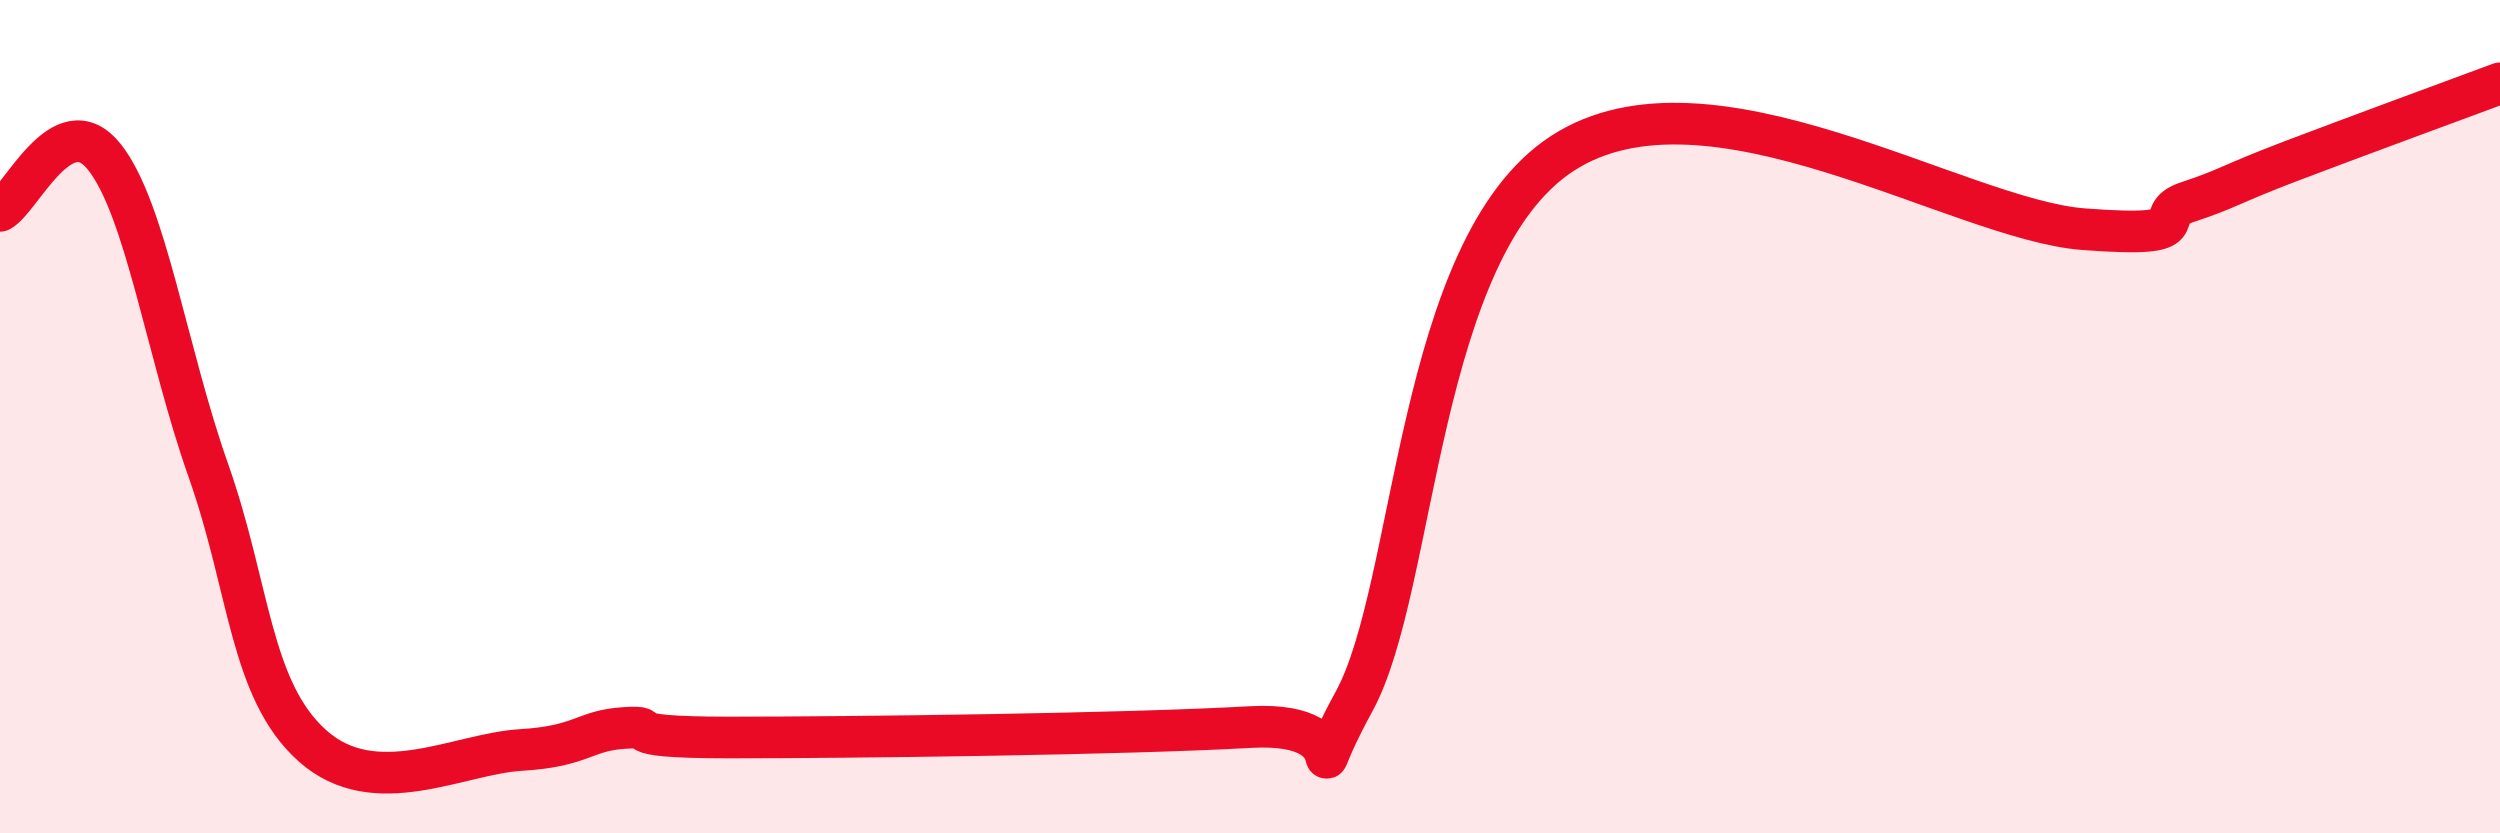
    <svg width="60" height="20" viewBox="0 0 60 20" xmlns="http://www.w3.org/2000/svg">
      <path
        d="M 0,5.06 C 0.5,4.8 1.5,2.51 2.5,3.76 C 3.5,5.01 4,8.46 5,11.29 C 6,14.12 6,16.56 7.5,17.9 C 9,19.24 11,18.09 12.5,18 C 14,17.91 14,17.53 15,17.47 C 16,17.41 14.5,17.7 17.5,17.7 C 20.5,17.7 27,17.62 30,17.45 C 33,17.28 31,19.58 32.5,16.83 C 34,14.08 34,5.95 37.5,3.68 C 41,1.41 47,5.27 50,5.5 C 53,5.73 51.5,5.18 52.5,4.85 C 53.5,4.52 53.5,4.43 55,3.86 C 56.5,3.29 59,2.37 60,2L60 20L0 20Z"
        fill="#EB0A25"
        opacity="0.1"
        stroke-linecap="round"
        stroke-linejoin="round"
      />
      <path
        d="M 0,5.06 C 0.5,4.8 1.5,2.51 2.5,3.76 C 3.5,5.01 4,8.46 5,11.29 C 6,14.12 6,16.56 7.5,17.9 C 9,19.24 11,18.09 12.5,18 C 14,17.91 14,17.53 15,17.47 C 16,17.41 14.5,17.7 17.5,17.7 C 20.5,17.7 27,17.62 30,17.45 C 33,17.28 31,19.58 32.5,16.83 C 34,14.08 34,5.95 37.5,3.68 C 41,1.41 47,5.27 50,5.5 C 53,5.73 51.5,5.18 52.5,4.85 C 53.5,4.52 53.5,4.43 55,3.86 C 56.5,3.29 59,2.37 60,2"
        stroke="#EB0A25"
        stroke-width="1"
        fill="none"
        stroke-linecap="round"
        stroke-linejoin="round"
      />
    </svg>
  